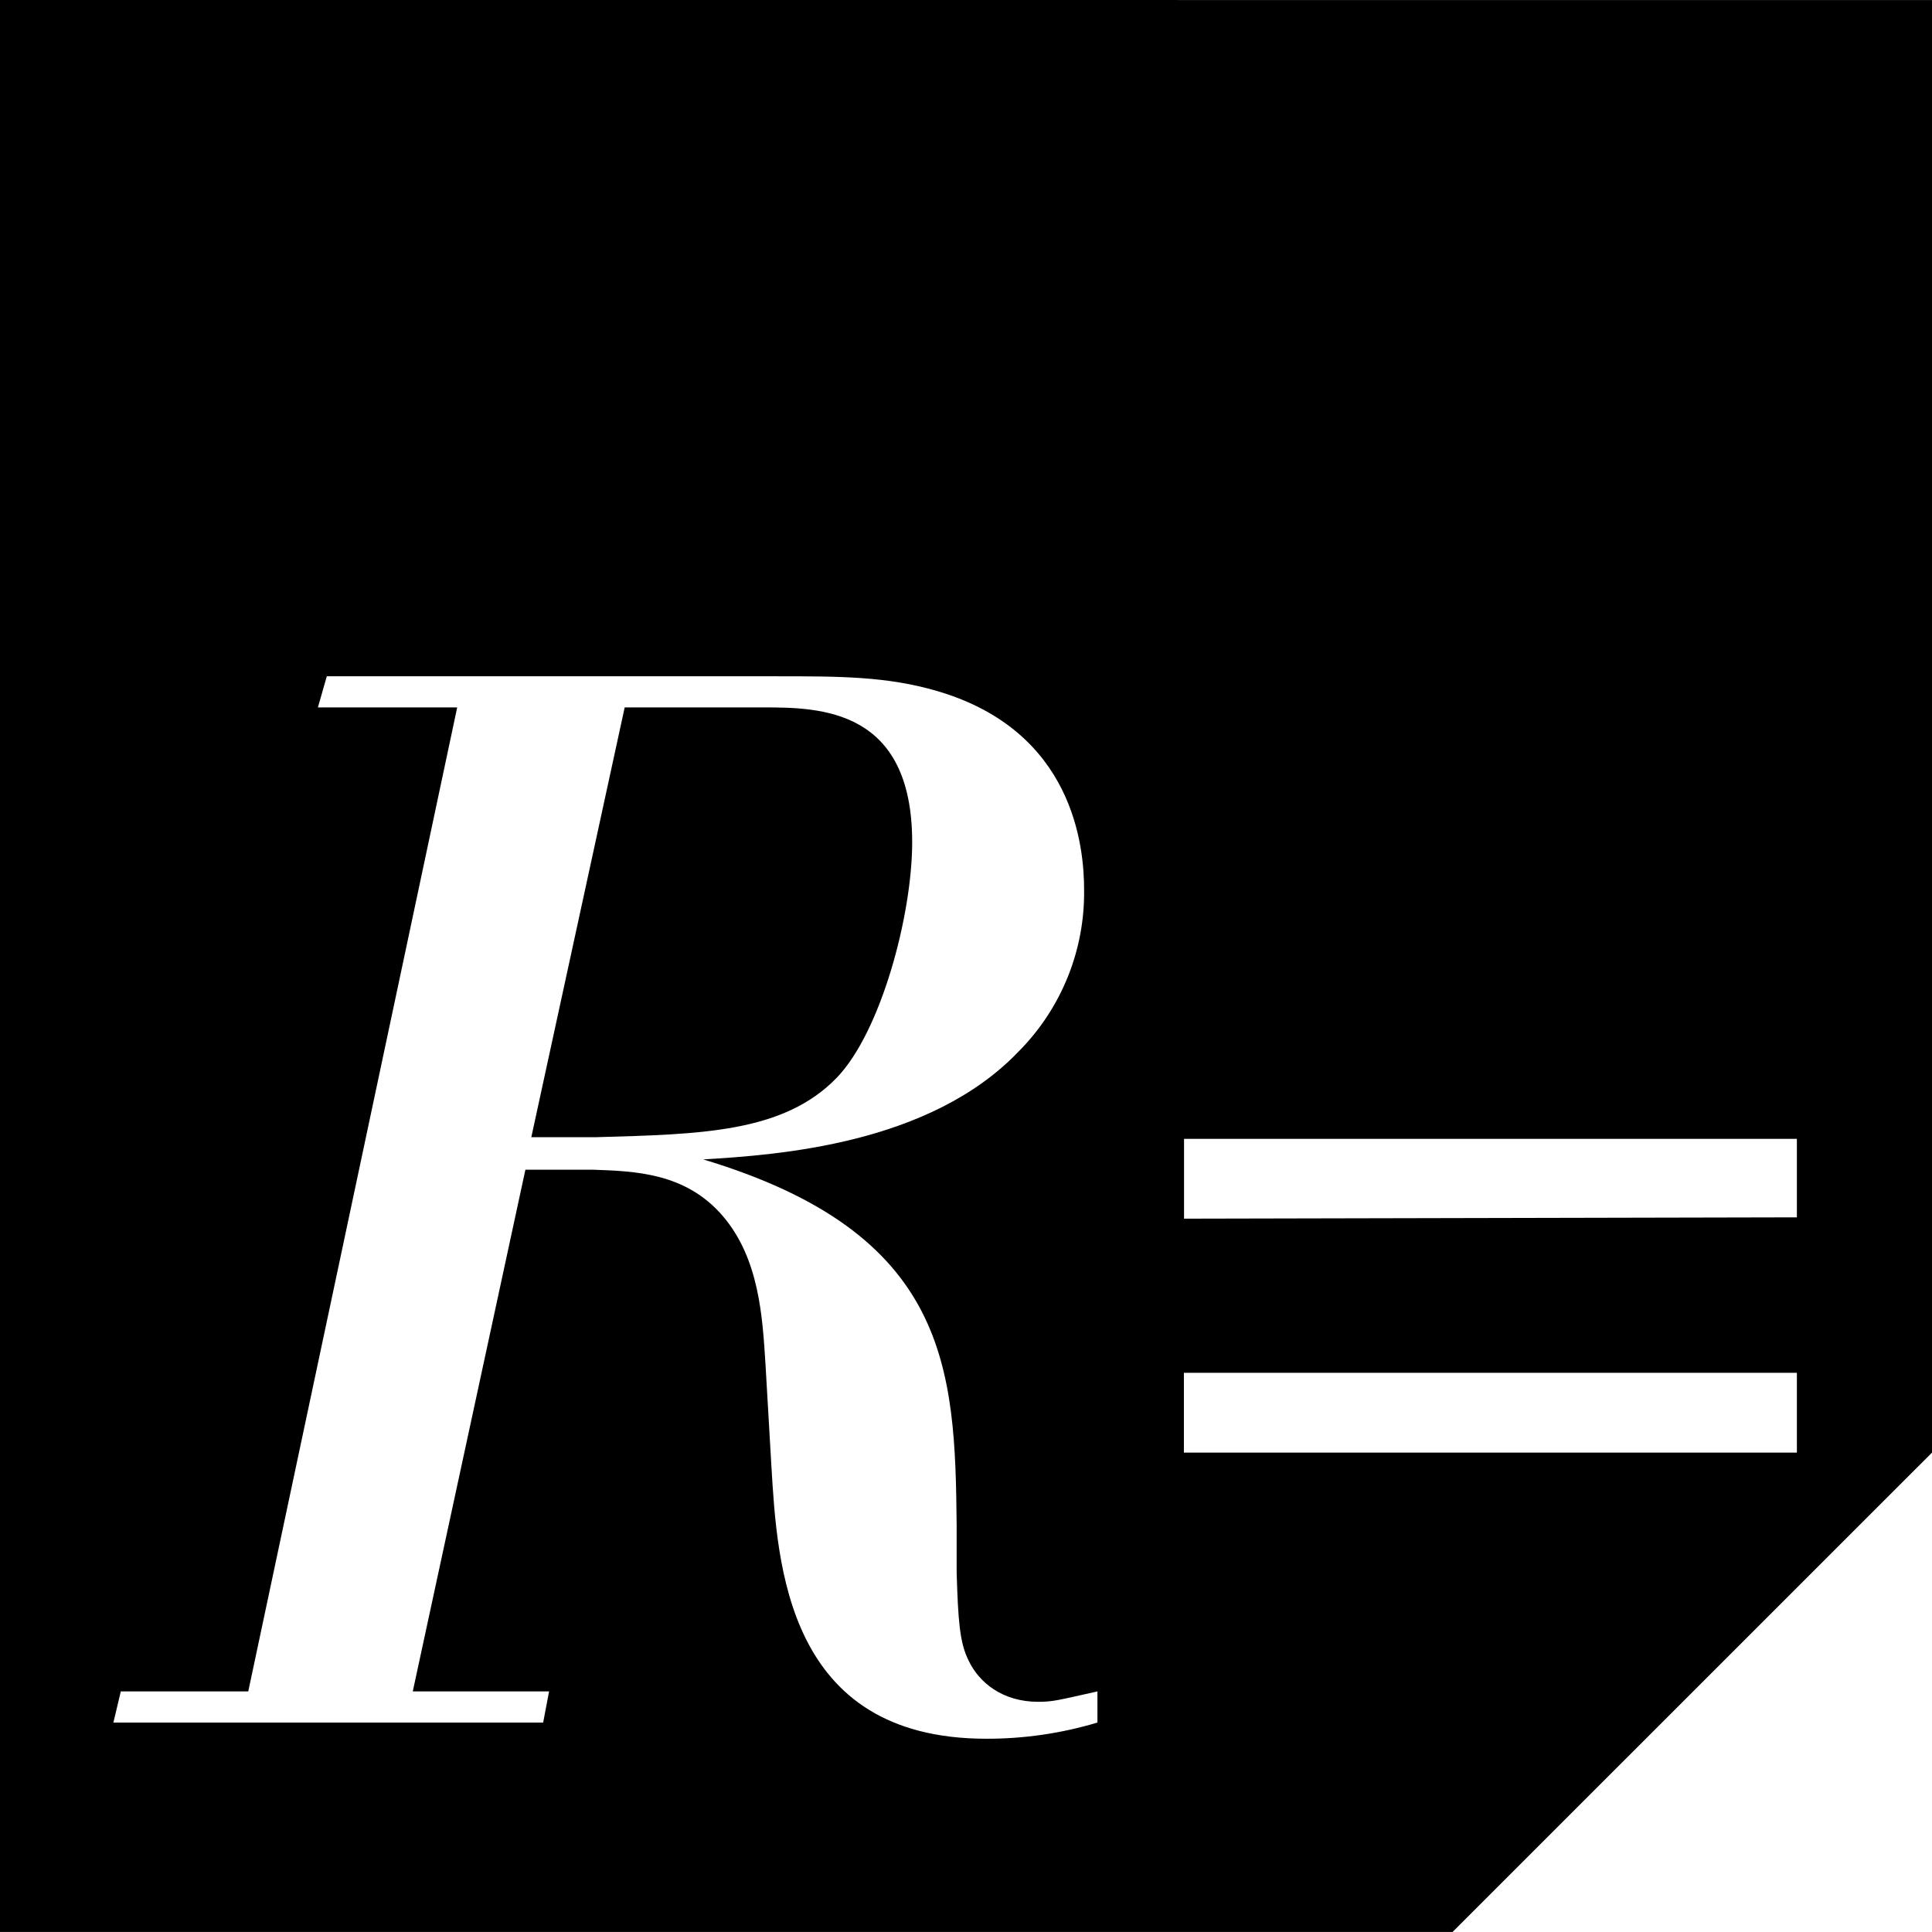 <svg xmlns:xlink="http://www.w3.org/1999/xlink" width="453.55" xmlns="http://www.w3.org/2000/svg" height="453.54" id="screenshot-8d0d85b0-ee2f-11ec-a602-31d3e7357c9e" viewBox="0 0 453.55 453.54" style="-webkit-print-color-adjust: exact;" fill="none" version="1.1"><g id="shape-8d0d85b0-ee2f-11ec-a602-31d3e7357c9e" rx="0" ry="0" style="fill: rgb(0, 0, 0);"><g id="shape-8d0f3360-ee2f-11ec-a602-31d3e7357c9e"><g id="fills-8d0f3360-ee2f-11ec-a602-31d3e7357c9e"><path class="cls-1" rx="0" ry="0" d="M214.14,197.72C214.14,166.41,192.57,166.07,179.35,166.07L146.65,166.07L124.73,266.96L140.04,266.96C164.39,266.26,183.87,265.96,196.4,253.04C206.83,242.26,214.14,214.77,214.14,197.72ZZ"/></g></g><g id="shape-8d1092f0-ee2f-11ec-a602-31d3e7357c9e"><g id="fills-8d1092f0-ee2f-11ec-a602-31d3e7357c9e"><path class="cls-1" rx="0" ry="0" d="M0,0L0,453.54L341,453.54L453.55,341.01L453.55,0.01ZZM257.63,404.38C249.167,406.921,240.376,408.201,231.54,408.18C184.54,408.18,182.48,367.12,181.09,344.18L179.7,320.18C179,309.39,178.31,295.47,169.61,285.39C160.91,275.31,149.08,274.95,139.34,274.6L123.34,274.6L96.9,397.07L128.9,397.07L127.51,404.38L26.62,404.38L28.36,397.07L58.28,397.07L107.33,166.07L74.63,166.07L76.72,158.76L182.13,158.76C197.13,158.76,208.23,158.76,220.05,162.24C252.05,171.63,254.5,198.77,254.5,208.86C254.692,223.042,249.175,236.707,239.19,246.78C218.32,268.7,182.48,271.13,165.09,272.18C222.84,289.57,224.23,321.23,224.58,358.11L224.58,369.24C224.93,380.37,225.27,385.59,227.36,389.77C229.8,394.99,235.36,399.51,243.71,399.51C247.19,399.51,248.24,399.16,257.63,397.07ZM421.83,341.01L277.93,341.01L277.93,322.28L421.83,322.28ZM421.83,285.78L277.96,286.09L277.96,267.35L421.83,267.35Z"/></g></g></g></svg>